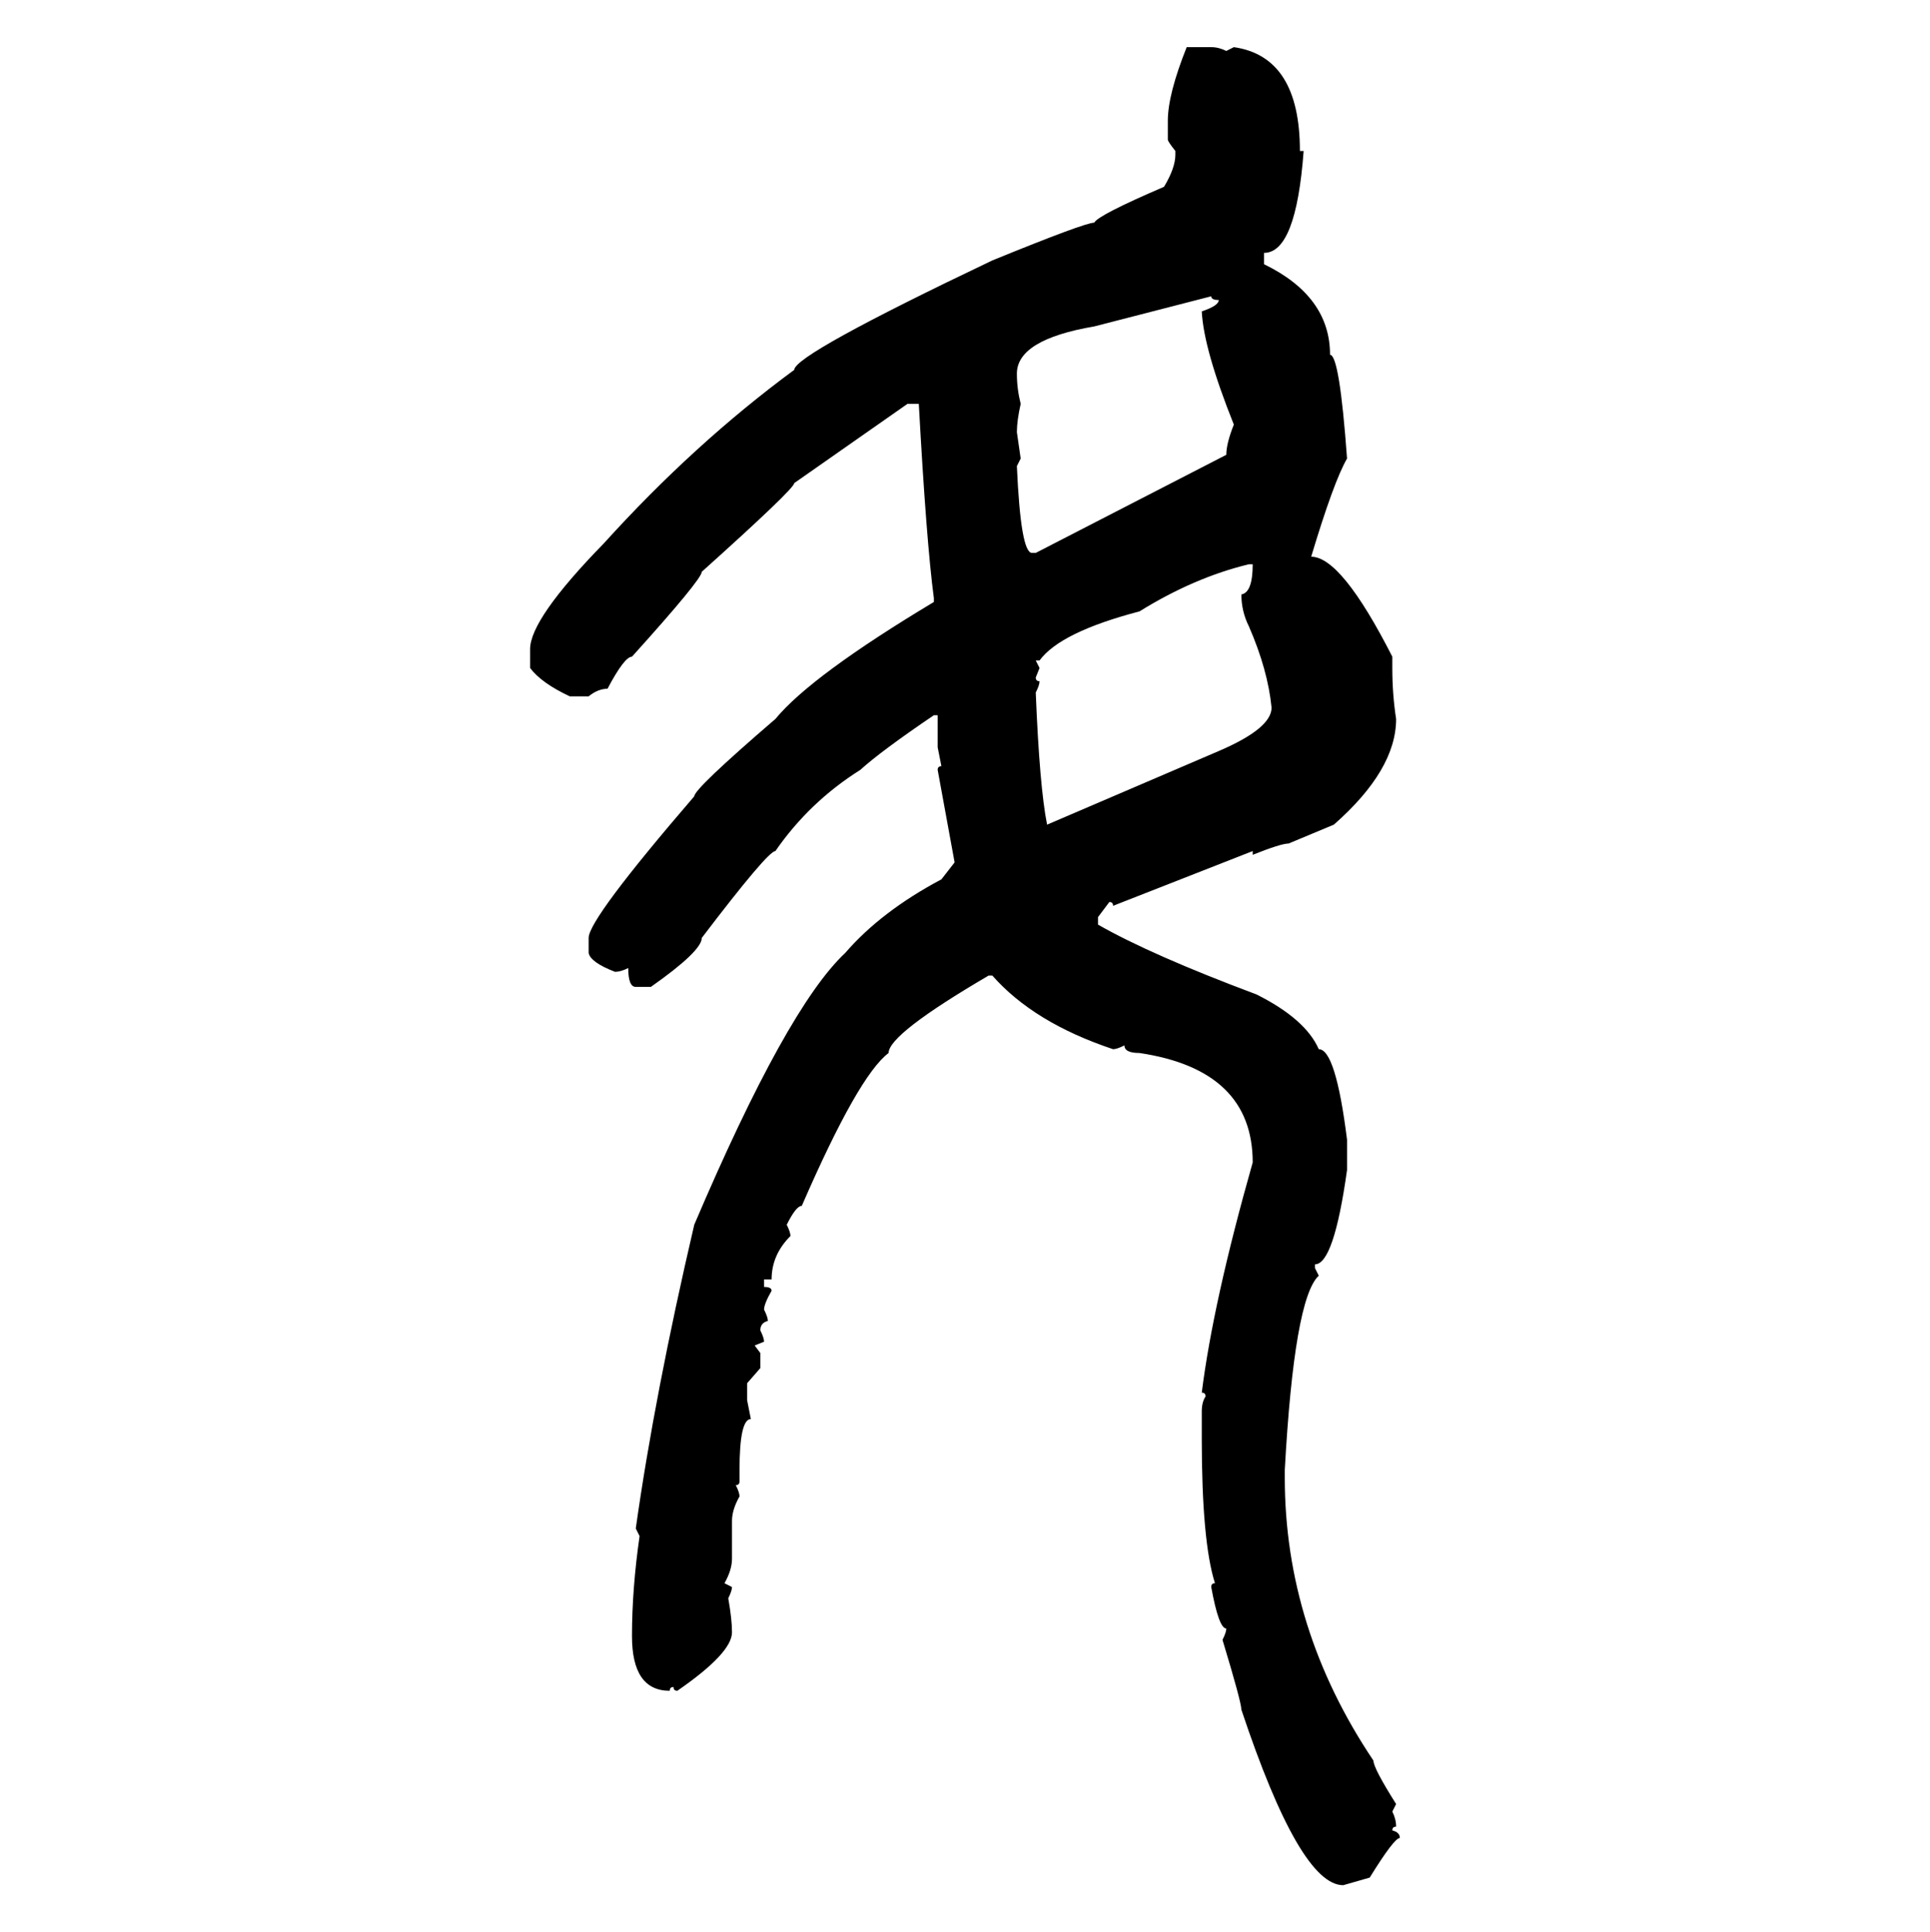 <svg xmlns="http://www.w3.org/2000/svg" xmlns:xlink="http://www.w3.org/1999/xlink" width="299.707" height="300"><path d="M184.28 7.32L184.28 7.32L188.09 7.32Q189.26 7.32 190.43 7.91L190.43 7.91L191.60 7.32Q201.86 8.79 201.86 23.44L201.86 23.44L202.44 23.44Q201.27 39.26 196.29 39.26L196.29 39.26L196.29 41.02Q206.54 46.00 206.54 55.08L206.54 55.08Q208.01 55.08 209.18 71.19L209.18 71.19Q207.13 74.71 203.61 86.43L203.61 86.43Q208.30 86.43 216.21 101.95L216.21 101.95L216.21 103.71Q216.21 107.81 216.80 111.62L216.80 111.62Q216.80 119.53 207.13 128.03L207.13 128.03L200.10 130.96Q198.93 130.96 194.53 132.71L194.53 132.71L194.53 132.13L172.85 140.63Q172.85 140.04 172.27 140.04L172.27 140.04L170.51 142.38L170.51 143.55Q178.71 148.24 195.12 154.39L195.12 154.39Q202.73 158.20 204.79 162.89L204.79 162.89Q207.42 162.89 209.18 176.95L209.18 176.95L209.18 181.64Q207.13 196.29 204.20 196.29L204.20 196.29L204.20 196.88L204.79 198.05Q200.98 201.56 199.51 228.22L199.51 228.22L199.51 229.39Q199.51 252.83 213.28 273.34L213.28 273.34Q213.28 274.51 216.80 280.08L216.80 280.08L216.21 281.25Q216.80 282.42 216.80 283.59L216.80 283.59Q216.21 283.59 216.21 284.18L216.21 284.18Q217.38 284.47 217.38 285.35L217.38 285.35Q216.50 285.35 212.70 291.50L212.70 291.50L208.59 292.68Q201.86 292.68 192.77 265.43L192.77 265.43Q192.77 264.26 189.84 254.59L189.84 254.59Q190.43 253.42 190.43 252.83L190.43 252.83Q189.26 252.83 188.09 246.39L188.09 246.39Q188.09 245.80 188.67 245.80L188.67 245.80Q186.62 239.36 186.62 223.24L186.62 223.24L186.62 219.14Q186.62 217.68 187.21 216.80L187.21 216.80Q187.21 216.21 186.62 216.21L186.62 216.21Q188.38 202.15 194.53 180.47L194.53 180.47Q194.53 166.11 176.95 163.48L176.95 163.48Q174.61 163.48 174.61 162.30L174.61 162.30Q173.44 162.89 172.85 162.89L172.85 162.89Q160.55 158.79 154.10 151.46L154.10 151.46L153.52 151.46Q137.99 160.55 137.99 163.48L137.99 163.48Q133.30 166.99 124.51 187.21L124.51 187.21Q123.63 187.21 122.17 190.14L122.17 190.14Q122.75 191.31 122.75 191.89L122.75 191.89Q119.82 194.82 119.82 198.63L119.82 198.63L118.65 198.63L118.65 199.80Q119.82 199.80 119.82 200.39L119.82 200.39Q118.65 202.44 118.65 203.32L118.65 203.32Q119.24 204.49 119.24 205.08L119.24 205.08Q118.07 205.37 118.07 206.54L118.07 206.54Q118.65 207.71 118.65 208.30L118.65 208.30L117.19 208.89L118.07 210.06L118.07 212.40L116.02 214.75L116.02 217.38L116.60 220.31Q114.84 220.31 114.84 228.22L114.84 228.22L114.84 229.98Q114.84 230.57 114.26 230.57L114.26 230.57Q114.84 231.74 114.84 232.32L114.84 232.32Q113.67 234.38 113.67 236.13L113.67 236.13L113.67 241.99Q113.67 243.75 112.50 245.80L112.50 245.80L113.67 246.39Q113.67 246.97 113.09 248.14L113.09 248.14Q113.67 251.37 113.67 253.42L113.67 253.42Q113.67 256.64 105.18 262.50L105.18 262.50Q104.59 262.50 104.59 261.91L104.59 261.91Q104.00 261.91 104.00 262.50L104.00 262.50Q98.14 262.50 98.14 254.00L98.14 254.00Q98.14 246.68 99.32 238.48L99.32 238.48L98.73 237.30Q101.66 216.50 107.81 190.14L107.81 190.14Q122.17 156.45 131.25 147.95L131.25 147.95Q136.82 141.50 146.19 136.52L146.19 136.52L148.24 133.89L145.61 119.53Q145.61 118.95 146.19 118.95L146.19 118.95L145.61 116.02L145.61 111.04L145.02 111.04Q136.82 116.60 133.59 119.53L133.59 119.53Q125.68 124.51 120.41 132.13L120.41 132.13Q119.24 132.13 108.98 145.61L108.98 145.61Q108.98 147.66 101.07 153.22L101.07 153.22L98.73 153.22Q97.56 153.22 97.56 150.29L97.56 150.29Q96.39 150.88 95.51 150.88L95.51 150.88Q91.70 149.41 91.41 147.95L91.41 147.95L91.41 145.61Q91.41 142.68 107.81 123.63L107.81 123.63Q107.81 122.46 120.41 111.62L120.41 111.62Q125.98 104.88 145.02 93.46L145.02 93.46L145.02 92.87Q143.85 84.08 142.68 62.70L142.68 62.70L140.92 62.70L123.34 75Q123.34 75.88 108.98 88.77L108.98 88.77Q108.98 89.94 98.14 101.95L98.14 101.95Q96.97 101.95 94.34 106.93L94.34 106.93Q92.87 106.93 91.41 108.11L91.41 108.11L88.48 108.11Q84.08 106.05 82.32 103.71L82.32 103.71L82.32 100.78Q82.32 96.09 93.75 84.38L93.75 84.38Q107.81 68.85 123.34 57.42L123.34 57.42Q123.34 55.08 154.10 40.43L154.10 40.43Q168.46 34.57 169.92 34.57L169.92 34.57Q170.51 33.40 180.76 29.00L180.76 29.00Q182.52 26.07 182.52 24.02L182.52 24.02L182.52 23.44Q181.35 21.97 181.35 21.68L181.35 21.68L181.35 18.75Q181.35 14.65 184.28 7.32ZM157.91 58.01L157.91 58.01Q157.91 60.35 158.50 62.70L158.50 62.70Q157.91 65.33 157.91 67.09L157.91 67.09L158.50 71.19L157.91 72.36Q158.50 85.84 160.25 85.84L160.25 85.84L160.84 85.84L190.43 70.61Q190.43 68.85 191.60 65.92L191.60 65.92Q186.91 54.20 186.62 48.34L186.62 48.34Q189.26 47.46 189.26 46.58L189.26 46.58Q188.09 46.58 188.09 46.00L188.09 46.00L169.92 50.68Q157.91 52.73 157.91 58.01ZM161.43 102.54L160.84 102.54L161.43 103.71L160.84 105.18Q160.84 105.76 161.43 105.76L161.43 105.76Q161.43 106.35 160.84 107.52L160.84 107.52Q161.43 122.17 162.60 128.03L162.60 128.03L189.26 116.60Q197.46 113.09 197.46 109.86L197.46 109.86Q196.88 104.00 193.95 97.27L193.95 97.27Q192.77 94.92 192.77 92.29L192.77 92.29Q194.53 91.99 194.53 87.60L194.53 87.60L193.95 87.60Q185.45 89.65 176.95 94.92L176.95 94.92Q164.65 98.14 161.43 102.54L161.43 102.54Z"/></svg>
